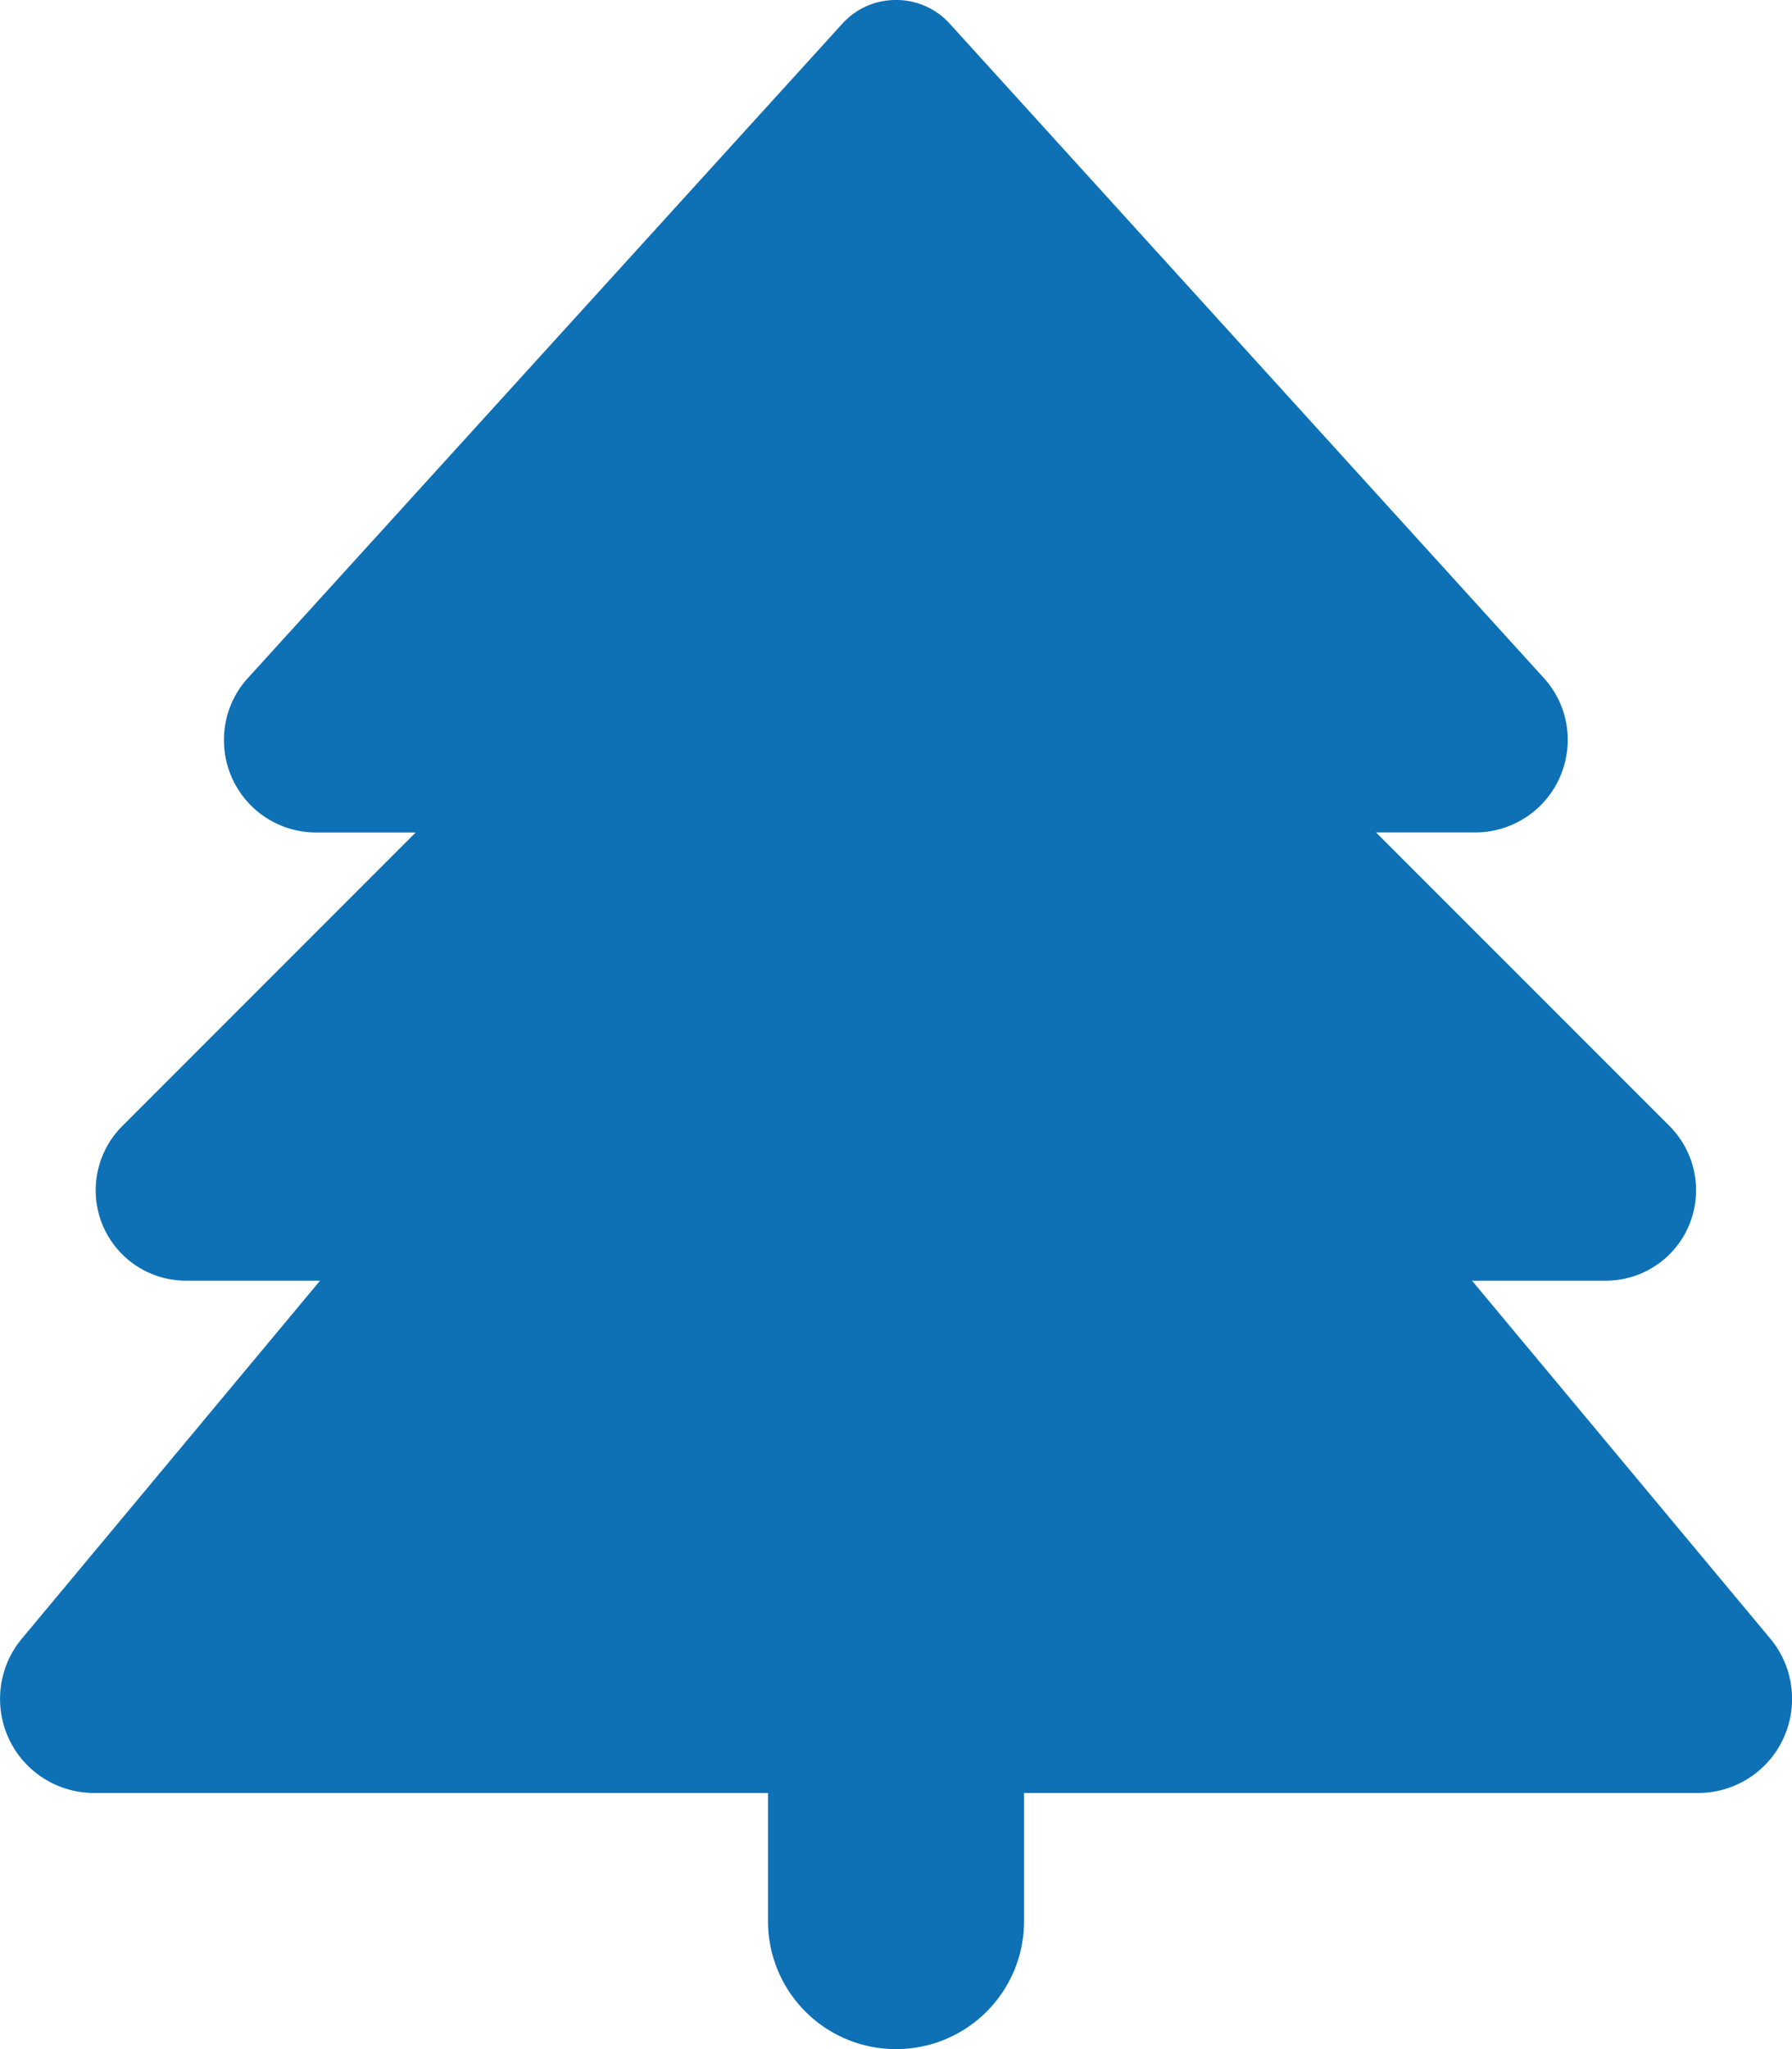 <svg xmlns="http://www.w3.org/2000/svg" width="28.875" height="33" viewBox="0 0 28.875 33">
  <path id="icon-tree01" d="M-.864-28.495l-9.578,10.538a1.471,1.471,0,0,0-.387,1,1.485,1.485,0,0,0,1.489,1.489h1.6l-4.731,4.731a1.464,1.464,0,0,0-.425,1.031A1.455,1.455,0,0,0-11.434-8.25h2.153l-4.808,5.769a1.508,1.508,0,0,0-.348.967A1.513,1.513,0,0,0-12.923,0h10.86V2.063A2.06,2.06,0,0,0,0,4.125,2.06,2.06,0,0,0,2.063,2.063V0h10.86a1.513,1.513,0,0,0,1.515-1.515,1.508,1.508,0,0,0-.348-.967L9.281-8.25h2.153a1.455,1.455,0,0,0,1.457-1.457,1.464,1.464,0,0,0-.425-1.031L7.734-15.469h1.6a1.49,1.49,0,0,0,1.489-1.489,1.471,1.471,0,0,0-.387-1L.864-28.495A1.157,1.157,0,0,0,0-28.875,1.157,1.157,0,0,0-.864-28.495Z" transform="translate(14.438 28.875)" fill="#0e70b5"/>
</svg>
